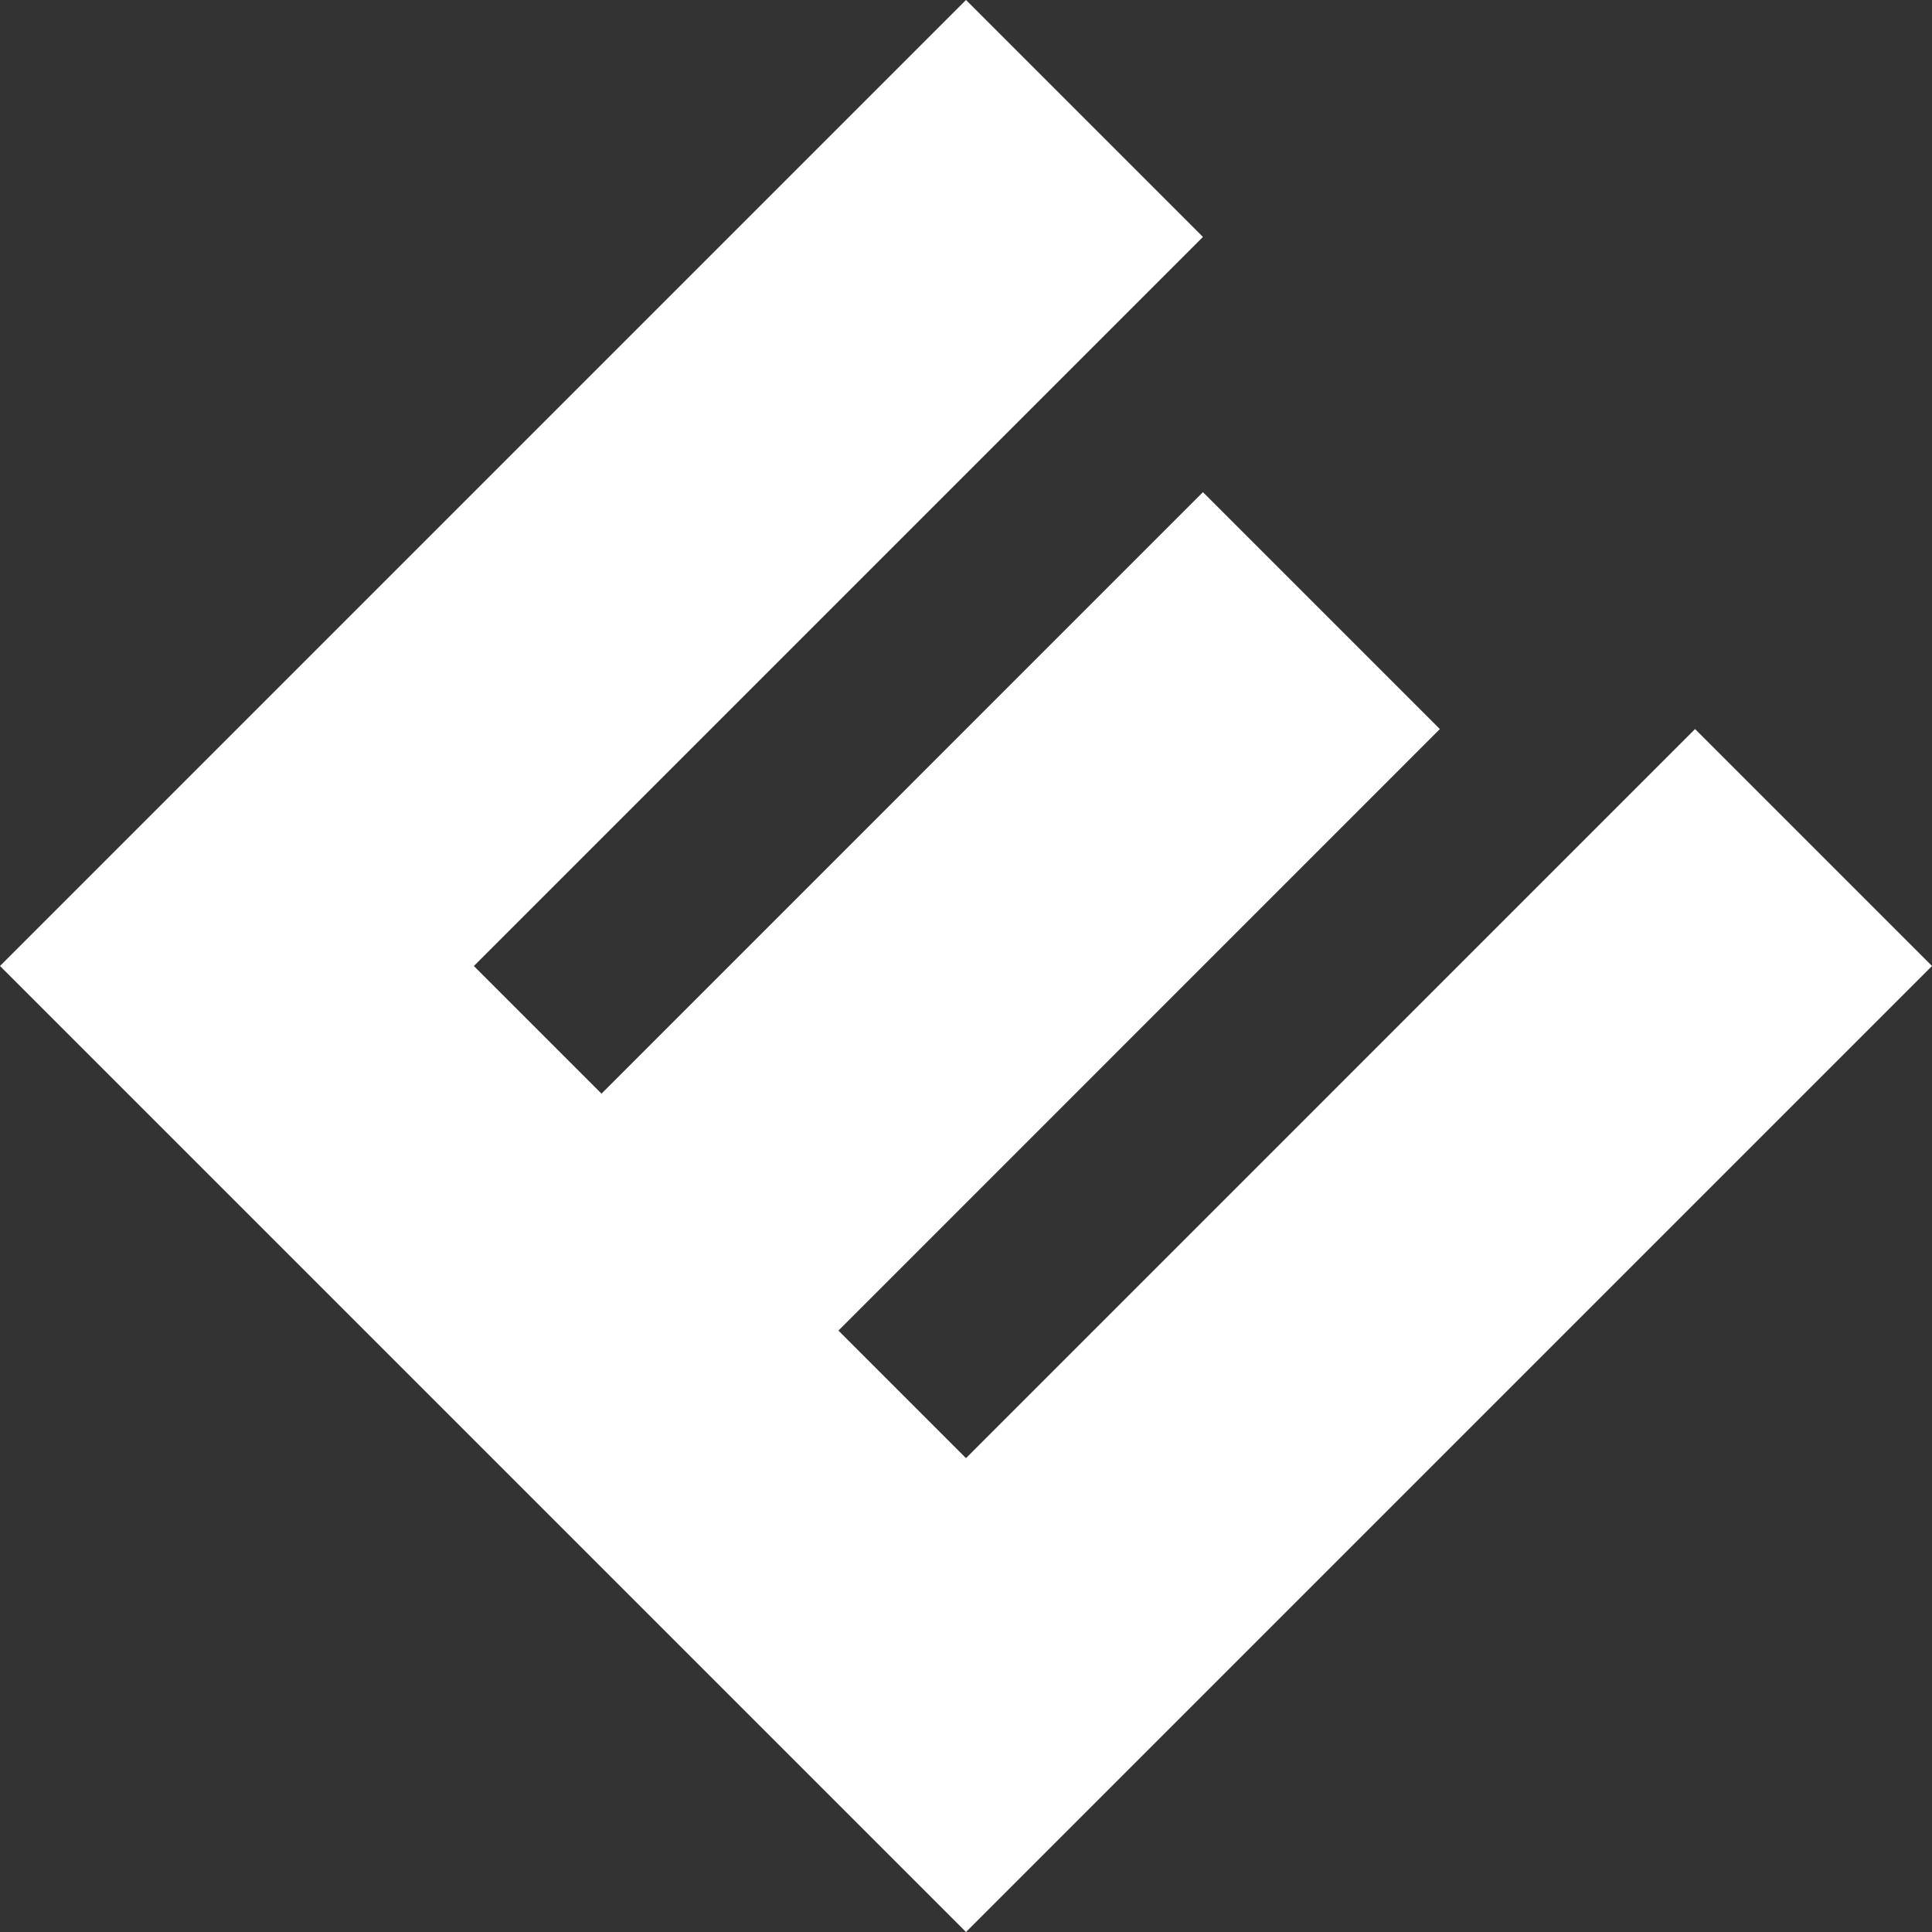 <svg xmlns="http://www.w3.org/2000/svg" viewBox="0 0 187.38 187.38"><rect x="0" y="0" width="187.38" height="187.38" fill="#333333" stroke="none"/><defs><style>.cls-1{fill:#ffffff;}</style></defs><title>Asset 5</title><g id="Layer_2" data-name="Layer 2"><g id="Artwork"><polygon class="cls-1" points="164.4 70.71 93.69 141.42 81.32 129.05 139.65 70.71 116.67 47.73 58.34 106.07 45.96 93.69 116.67 22.98 93.69 0 22.98 70.71 0 93.69 22.98 116.67 70.71 164.4 93.69 187.38 116.67 164.4 187.38 93.69 164.4 70.71"/></g></g></svg>
